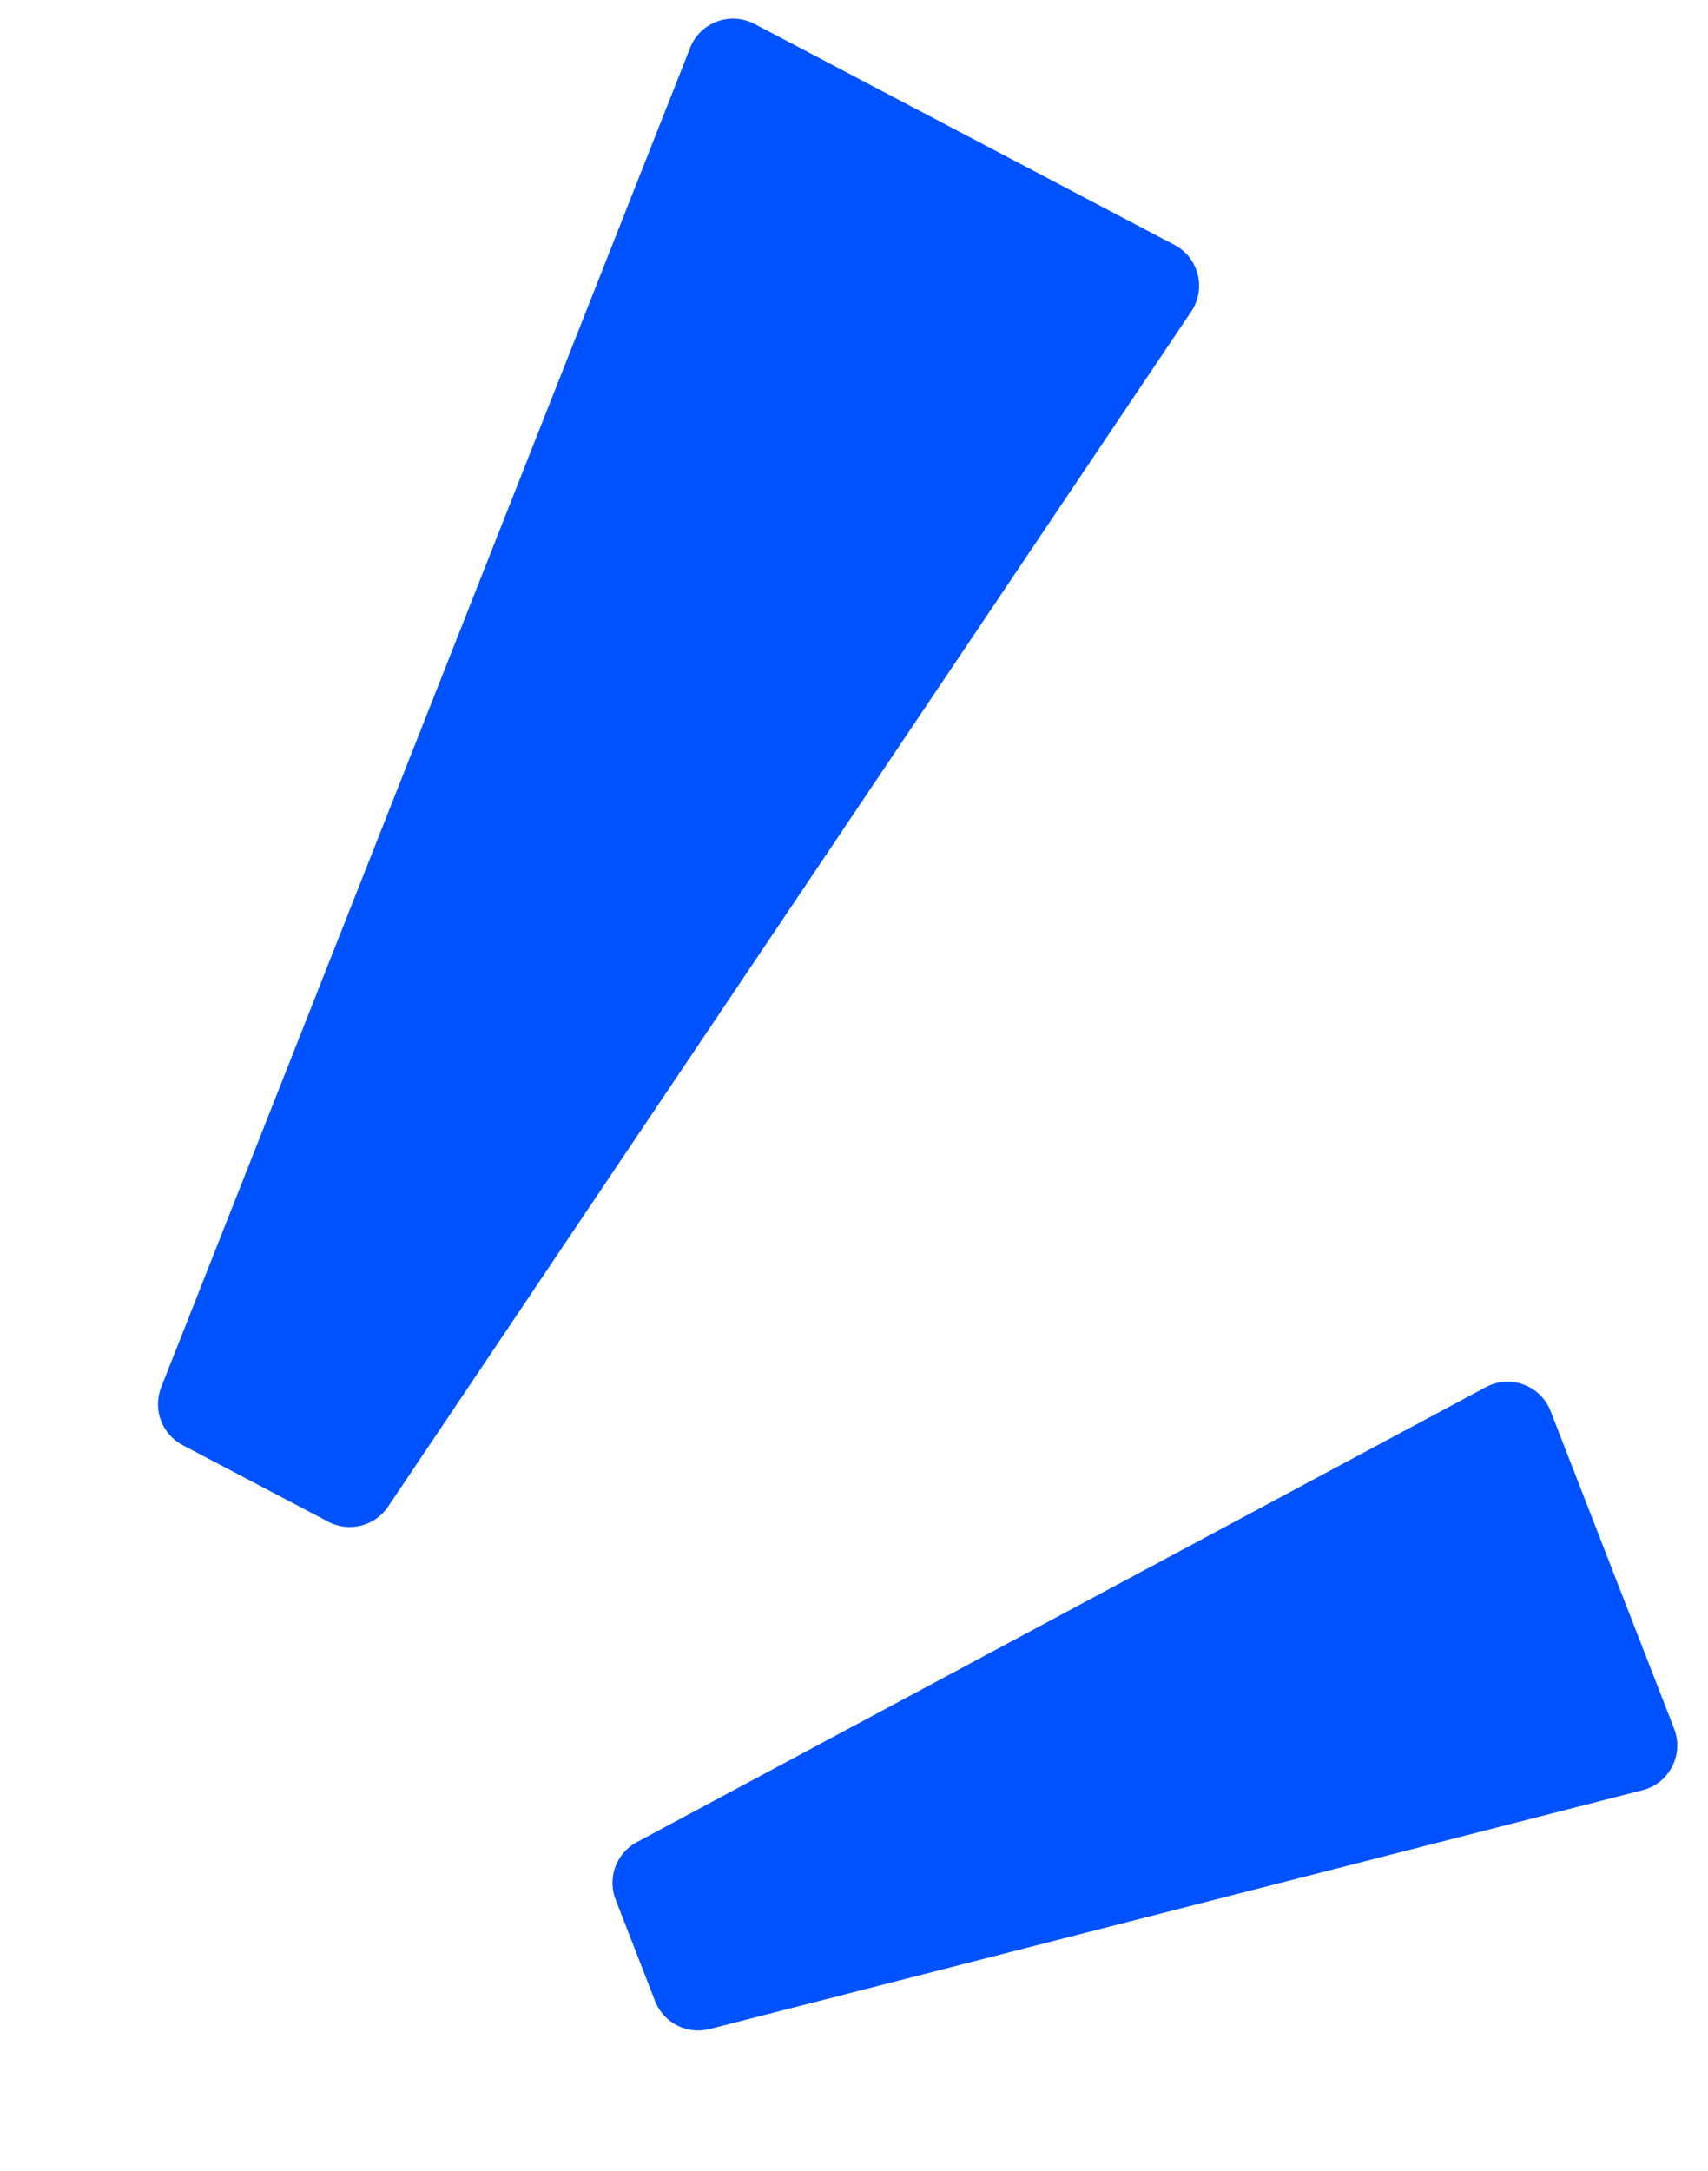 <svg width="37" height="47" viewBox="0 0 37 47" fill="none" xmlns="http://www.w3.org/2000/svg">
  <path
    d="M14.95 1.036L3.492 30.036C3.305 30.511 3.505 31.051 3.957 31.289L7.111 32.947C7.563 33.185 8.122 33.044 8.407 32.62L25.805 6.745C26.137 6.251 25.967 5.578 25.441 5.302L16.345 0.519C15.818 0.242 15.168 0.483 14.95 1.036Z"
    fill="#0052FF" />
  <path
    d="M32.186 30.034L13.796 39.884C13.35 40.122 13.152 40.656 13.336 41.128L14.19 43.324C14.374 43.796 14.88 44.056 15.37 43.931L35.582 38.76C36.163 38.611 36.483 37.987 36.266 37.428L33.59 30.552C33.373 29.993 32.715 29.75 32.186 30.034Z"
    fill="#0052FF" />
</svg>